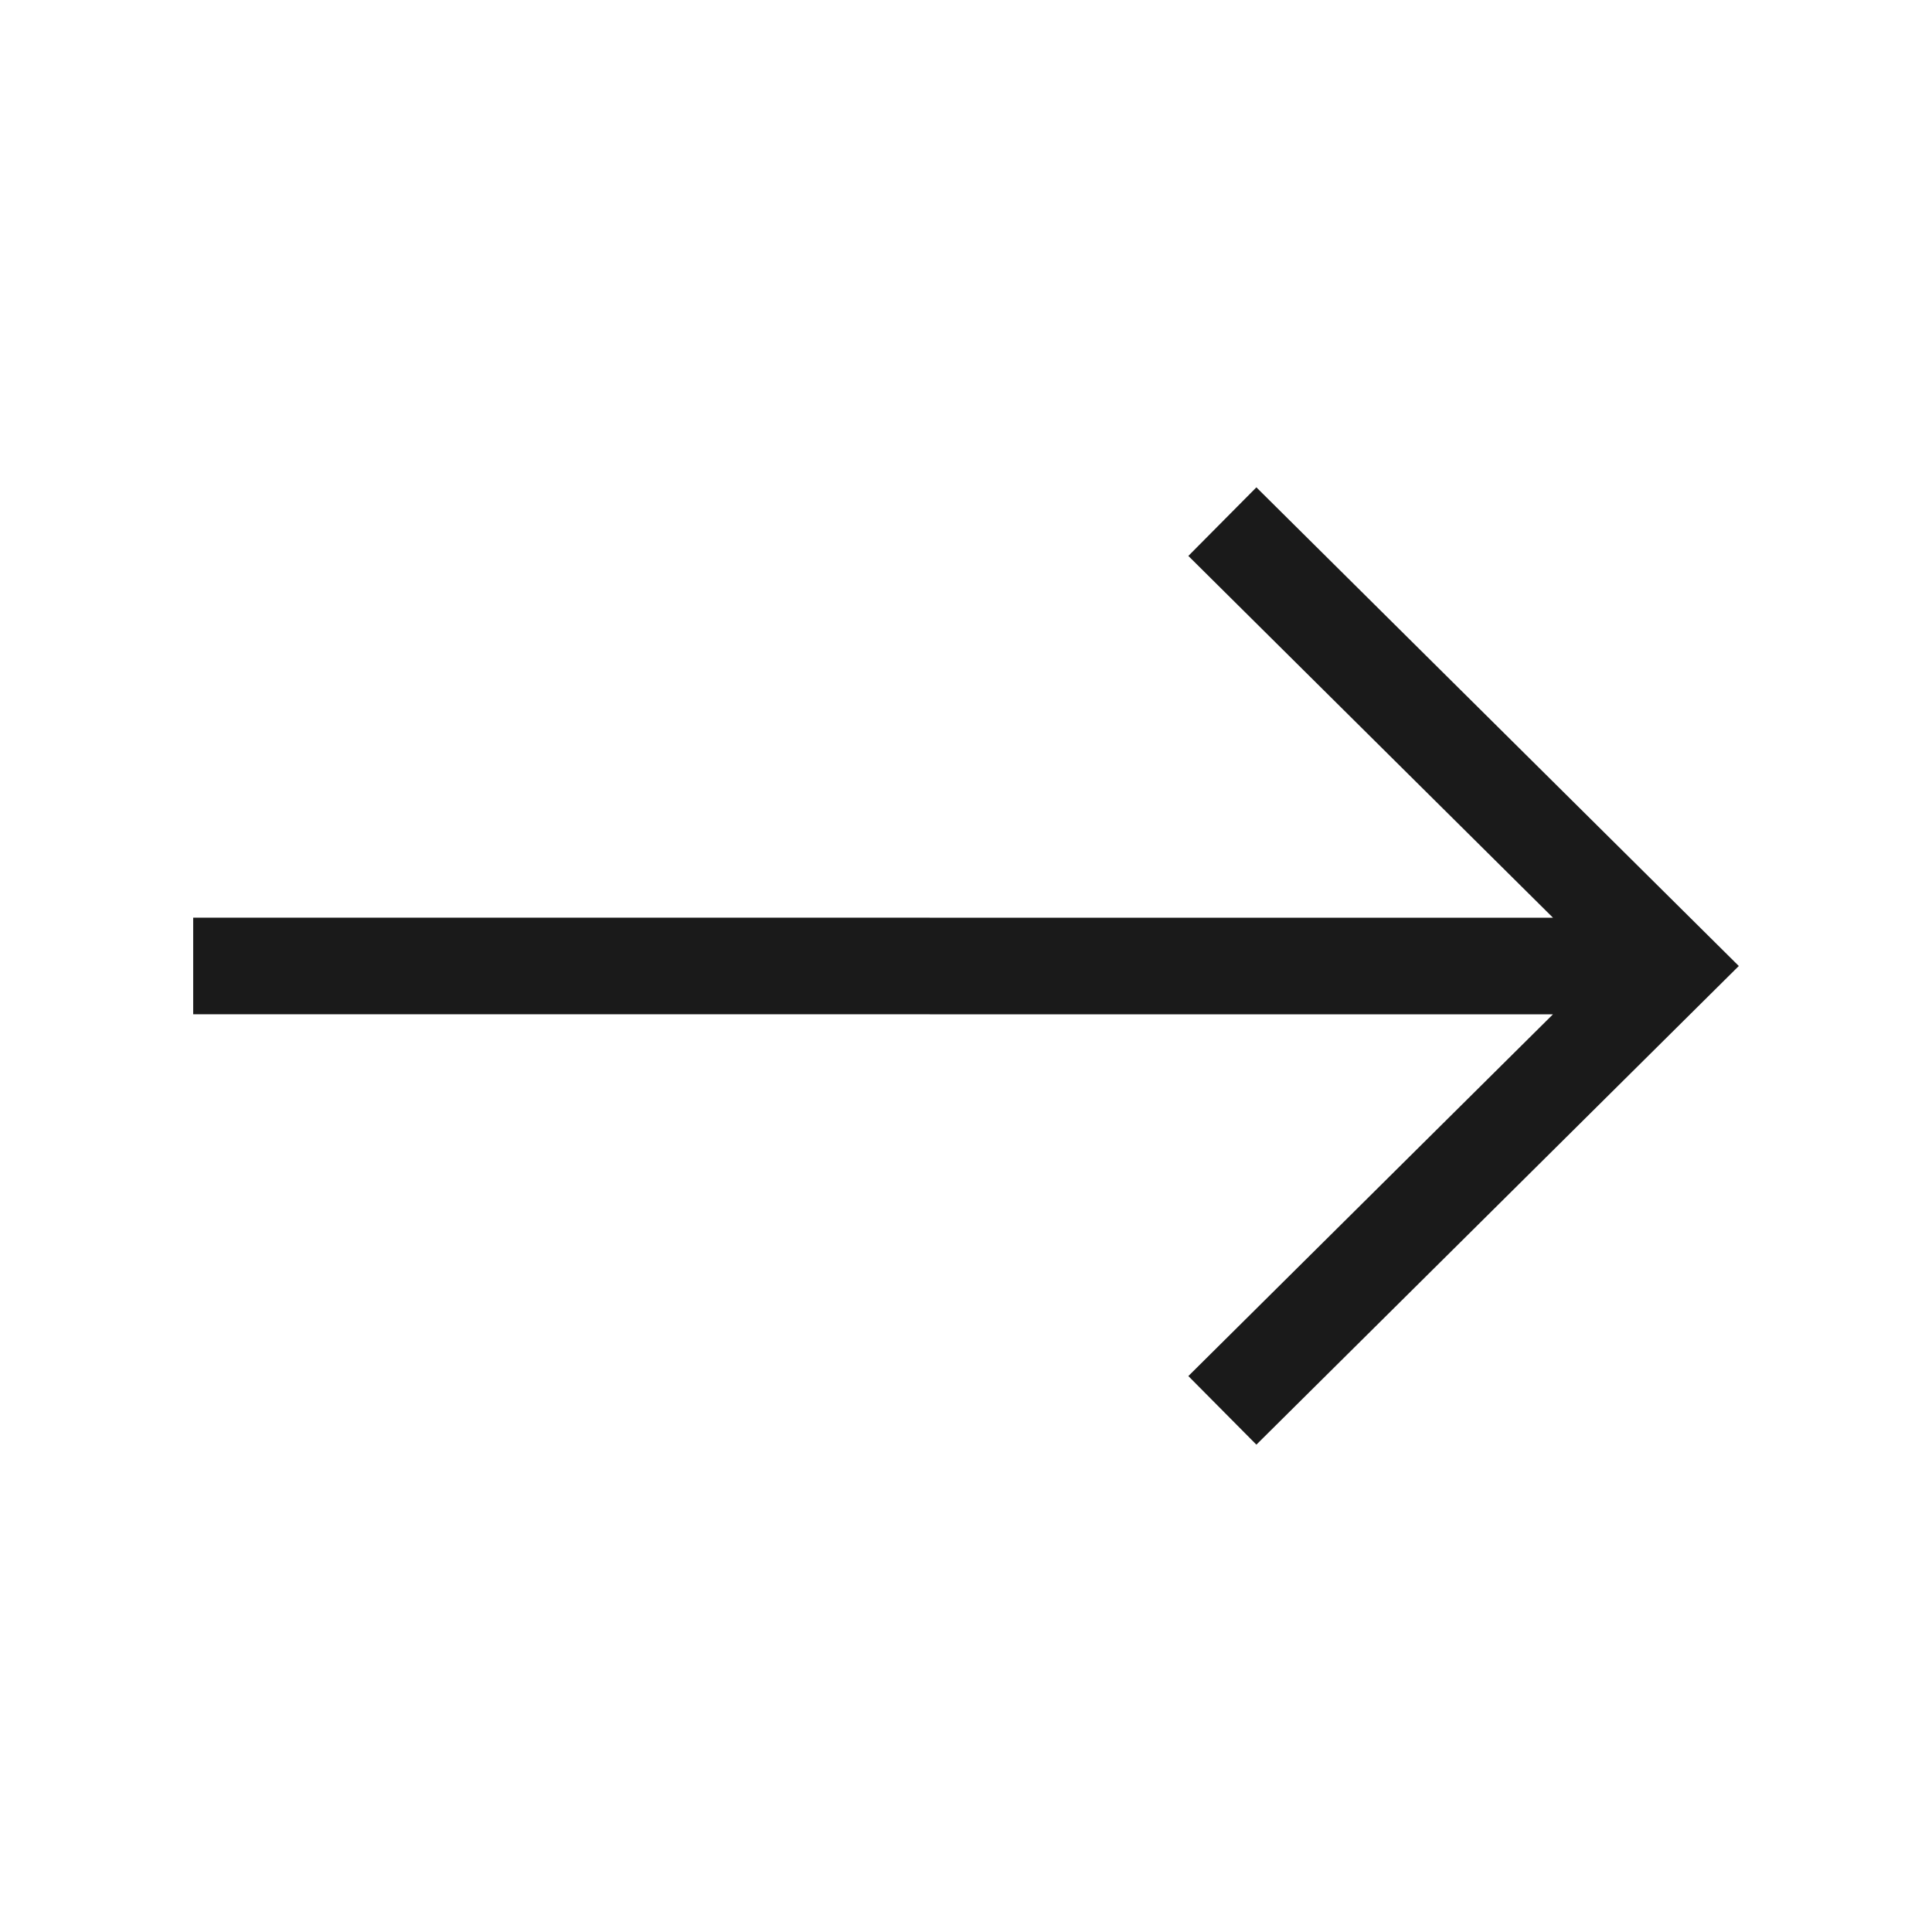 <?xml version="1.0" encoding="UTF-8" standalone="no"?>
<!-- Created with Inkscape (http://www.inkscape.org/) -->

<svg
   class="fs-svg"
   width="200"
   height="200"
   viewBox="0 0 200 200"
   version="1.1"
   id="svg5"
   xml:space="preserve"
   xmlns="http://www.w3.org/2000/svg"
   xmlns:svg="http://www.w3.org/2000/svg"><defs
     id="defs2" /><path
     id="path2504"
     style="opacity:1;fill:none;stroke:#1a1a1a;stroke-width:10;stroke-dasharray:none"
     d="m 172.499,100.001 -152.5,-0.002 m 106.54,-45.999 46.363,46 -46.363,46" /></svg>
